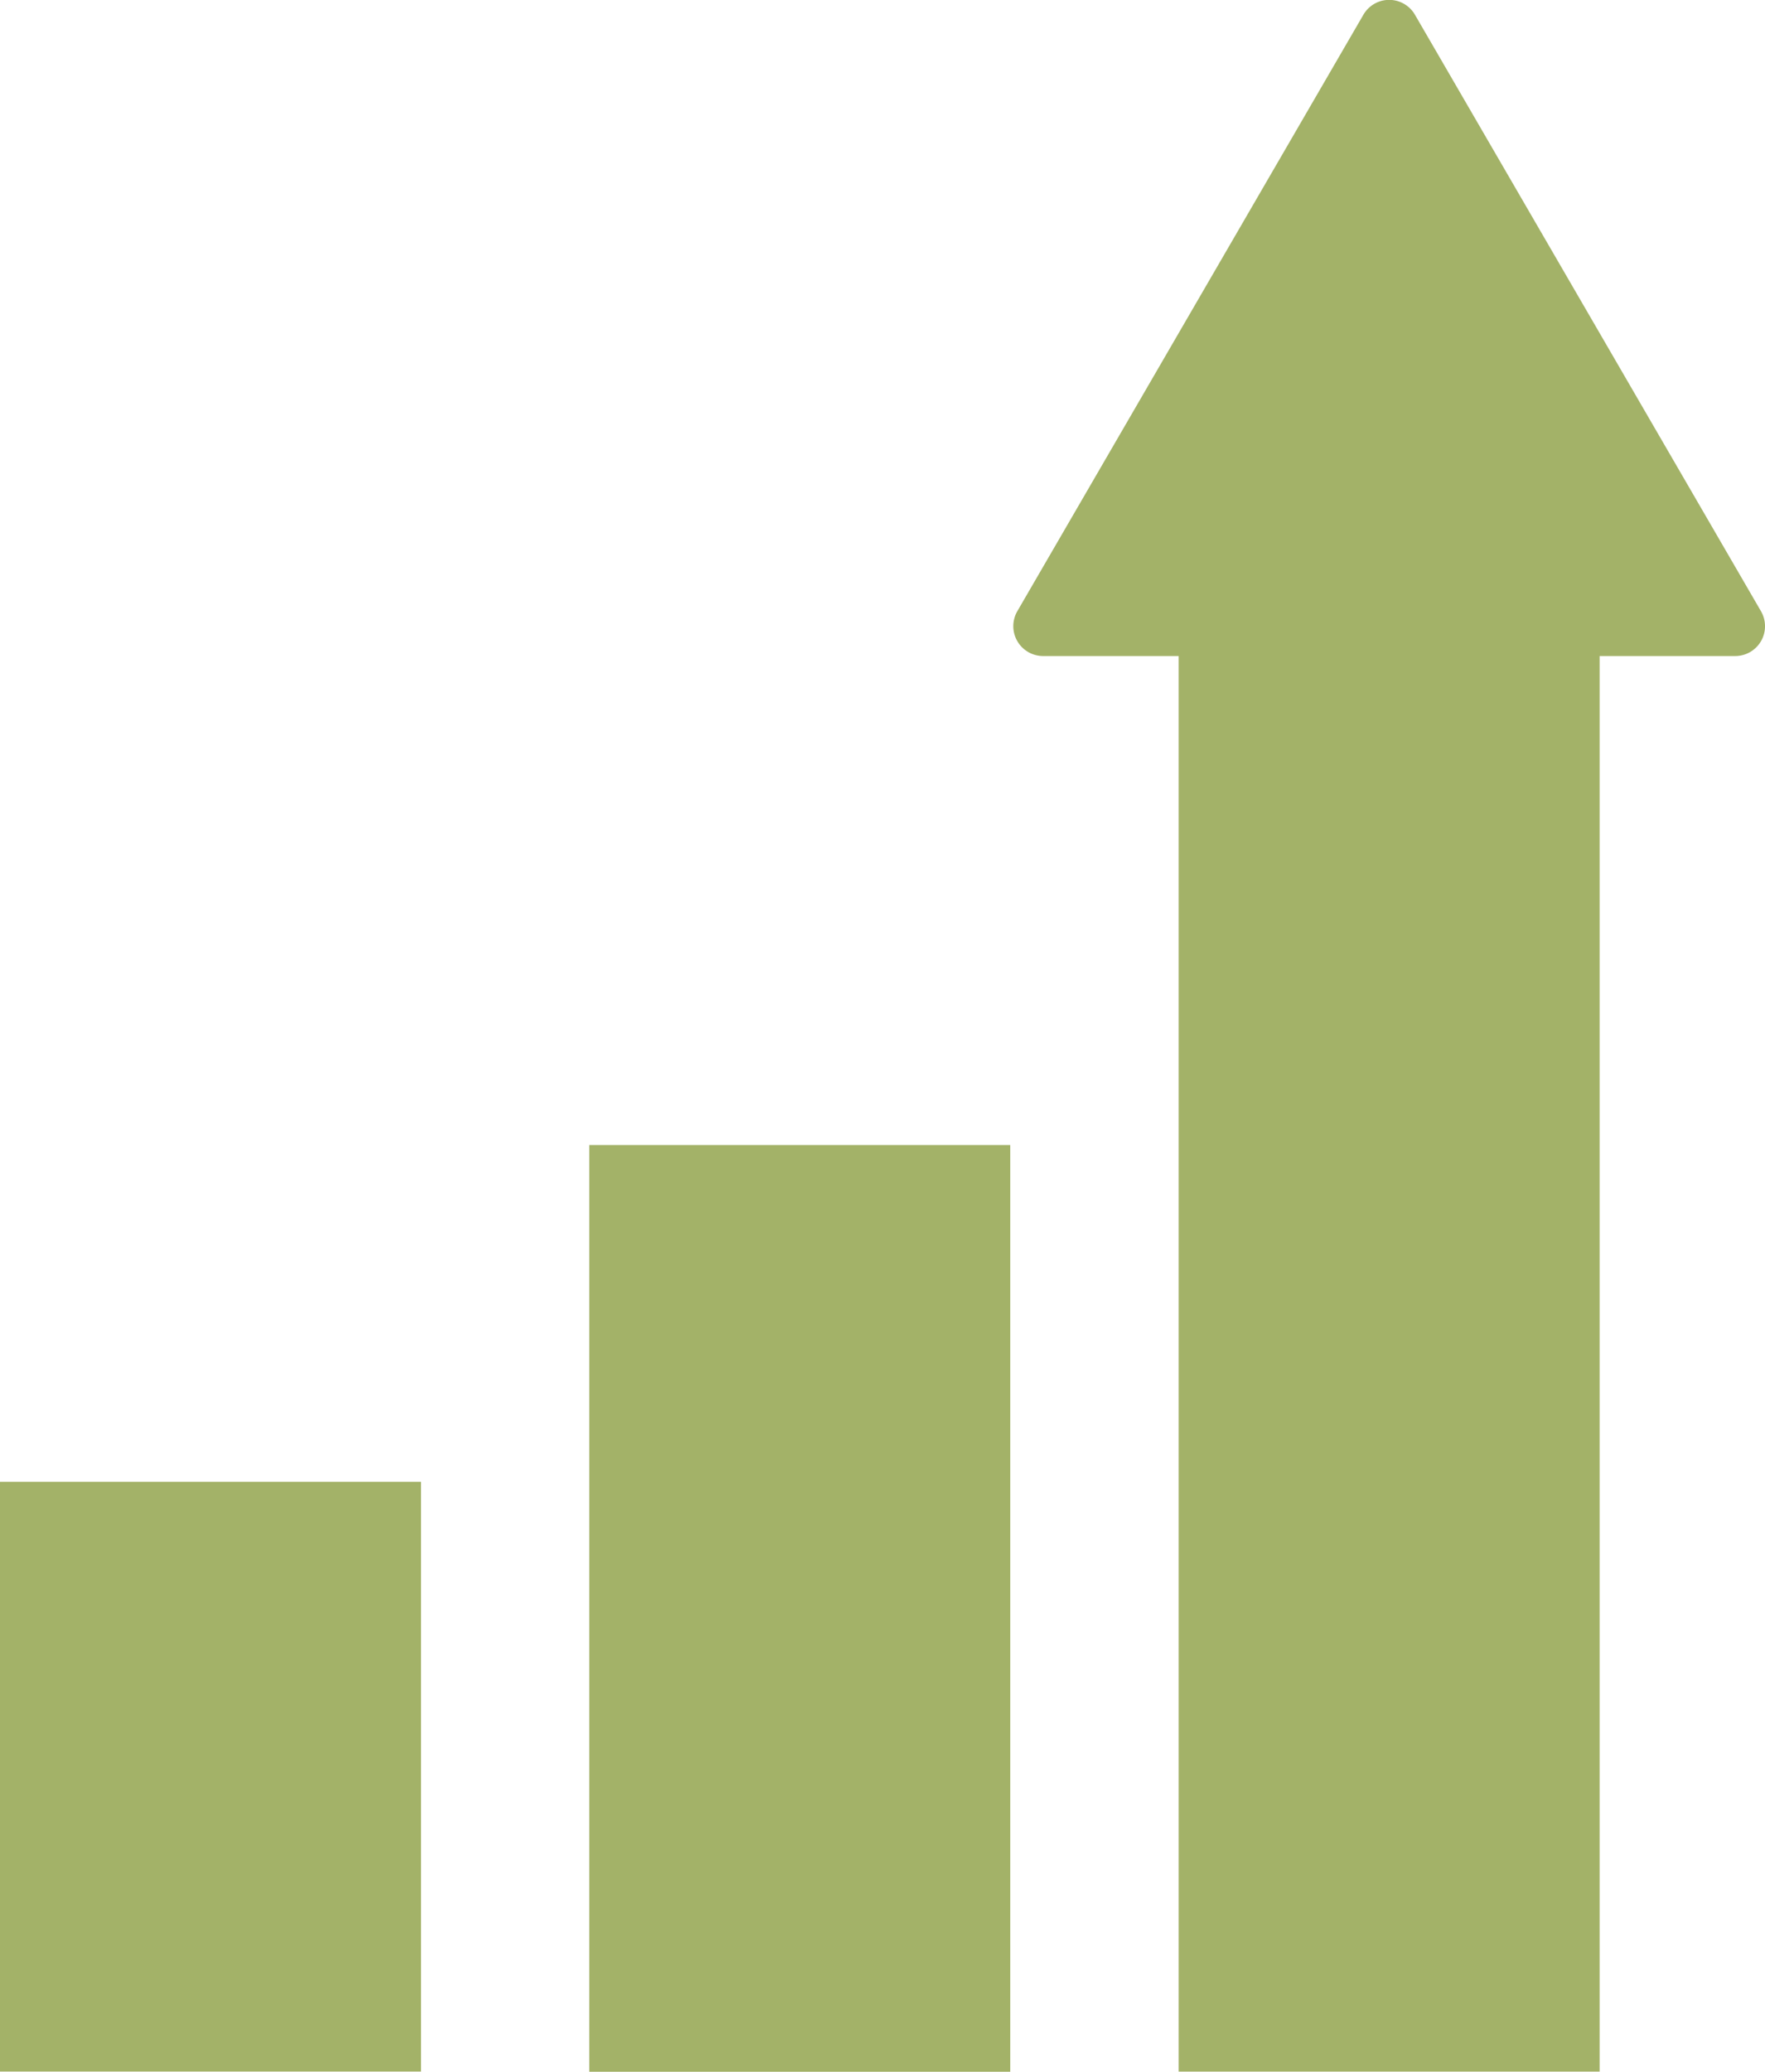 <svg xmlns="http://www.w3.org/2000/svg" width="35.891" height="42.103" viewBox="0 0 35.891 42.103">
  <g id="売り上げアップ" transform="translate(-37.774)">
    <rect id="Rectangle_1178" data-name="Rectangle 1178" width="8.561" height="11.985" transform="translate(37.774 30.114)" fill="#a3b268"/>
    <rect id="Rectangle_1179" data-name="Rectangle 1179" width="8.561" height="18.834" transform="translate(49.756 23.269)" fill="#a3b268"/>
    <path id="Path_4483" data-name="Path 4483" d="M303.542,12.421,296.506.3a.606.606,0,0,0-1.049,0L288.42,12.421a.607.607,0,0,0,.524.911H291.7V42.1h8.561V13.332h2.756a.606.606,0,0,0,.525-.911Z" transform="translate(-229.959)" fill="#a3b268"/>
  </g>
</svg>
